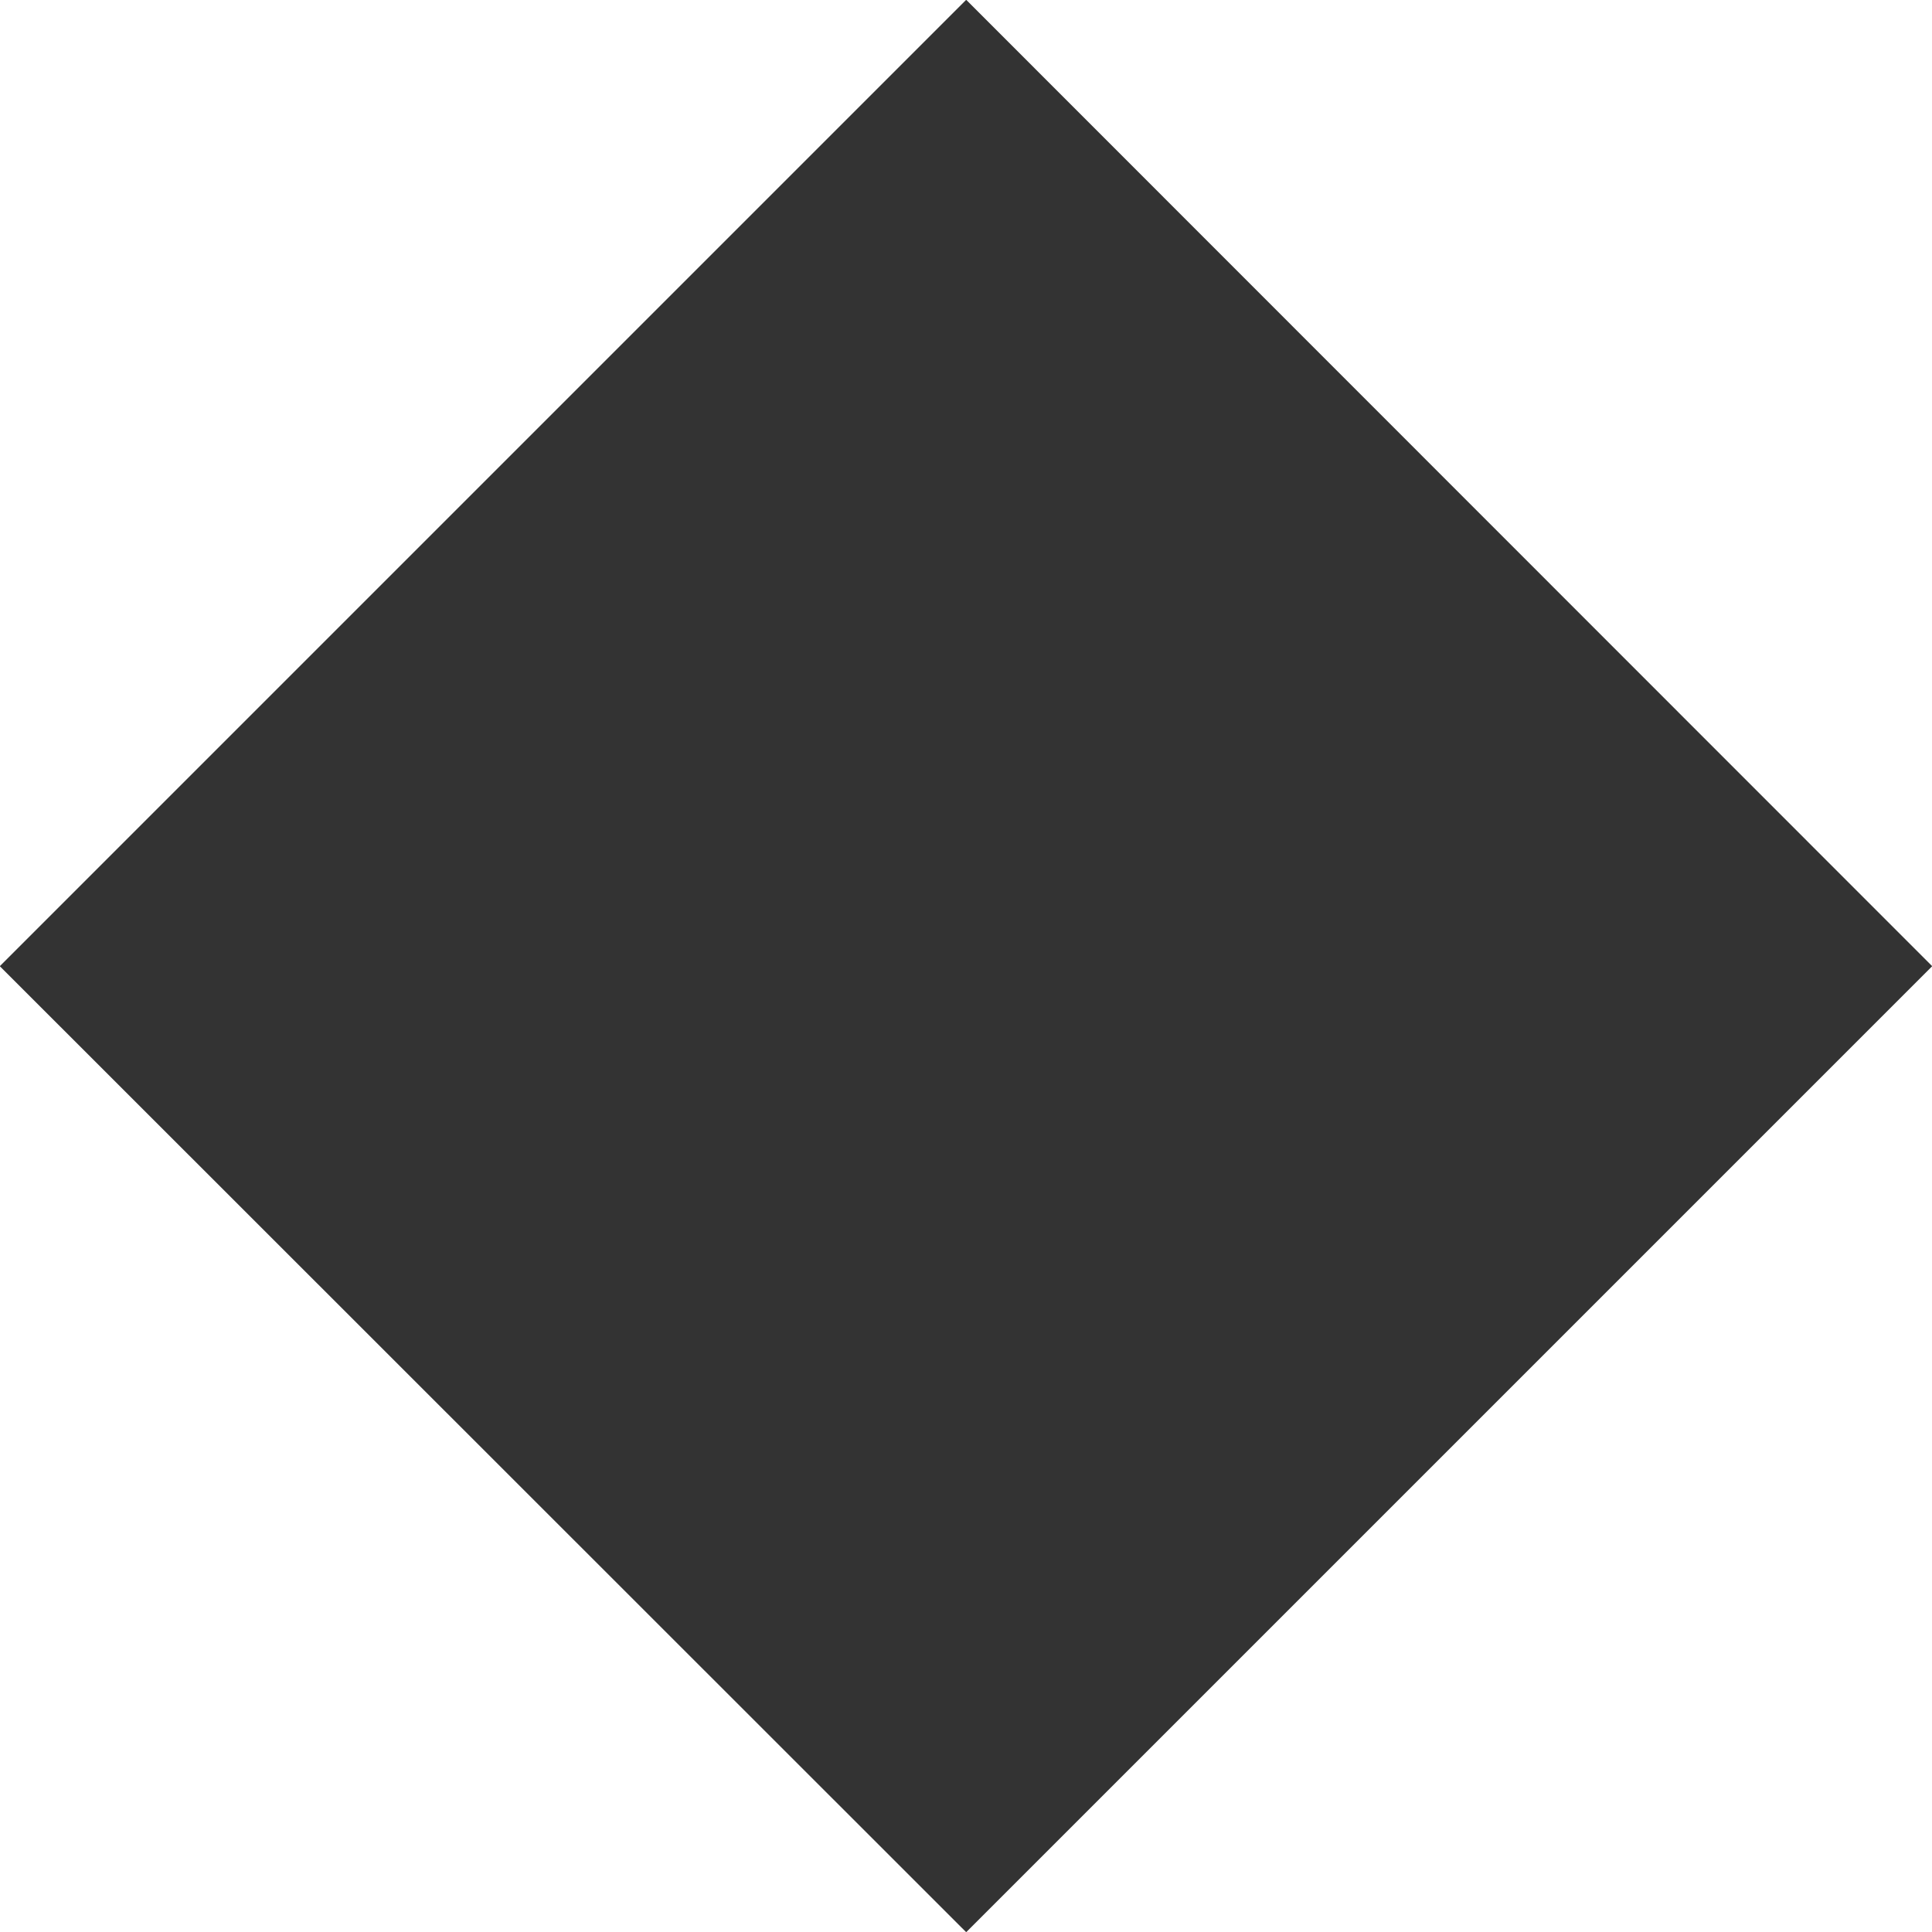 <svg width="25" height="25" viewBox="0 0 25 25" fill="none" xmlns="http://www.w3.org/2000/svg">
<rect x="0" y="0" width="25" height="25" fill="#333333" stroke="none"/>
<g clip-path="url(#clip0_7_731)">
<path d="M0 25H12.5L0 12.505V25Z" fill="white"/>
<path d="M0 0V12.5L12.5 0H0Z" fill="white"/>
<path d="M25 0H12.505L25 12.5V0Z" fill="white"/>
<path d="M25 12.505L12.505 25H25V12.505Z" fill="white"/>
</g>
<defs>
<clipPath id="clip0_7_731">
<rect width="25" height="25" fill="white"/>
</clipPath>
</defs>
</svg>

